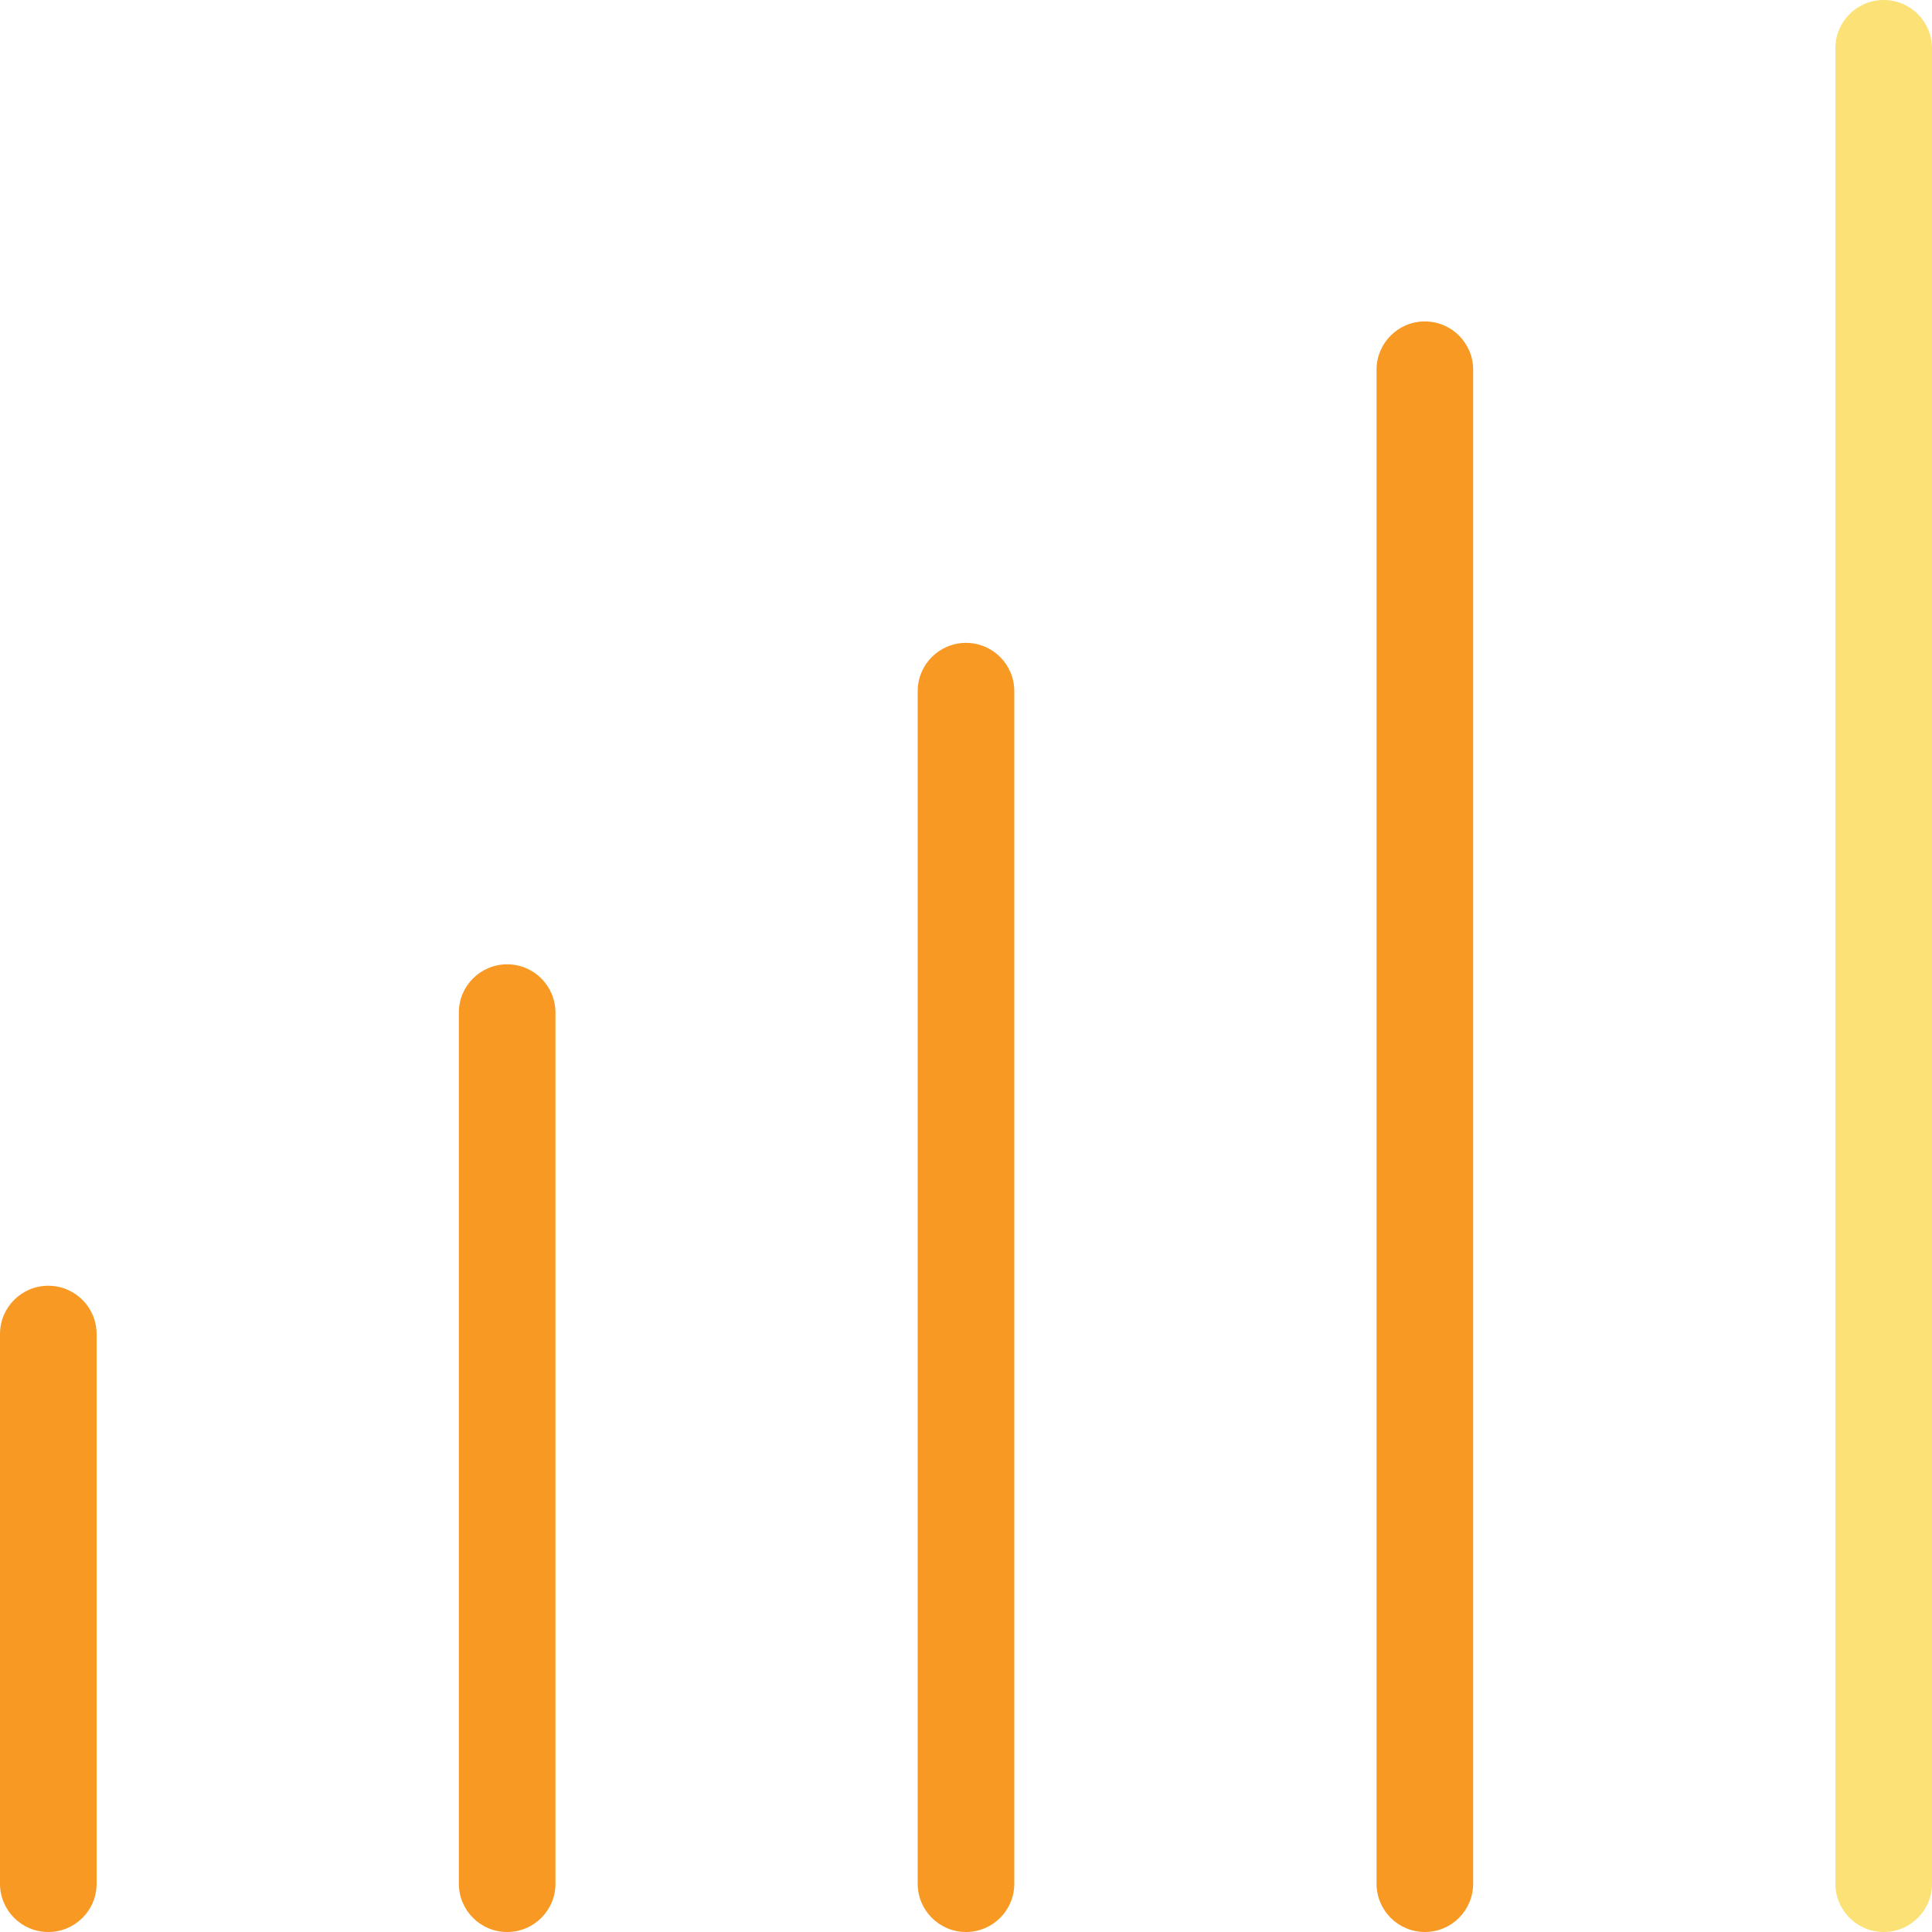 <?xml version="1.0" encoding="utf-8"?>
<!-- Generator: Adobe Illustrator 27.0.1, SVG Export Plug-In . SVG Version: 6.00 Build 0)  -->
<svg version="1.1" id="Layer_1" xmlns="http://www.w3.org/2000/svg" xmlns:xlink="http://www.w3.org/1999/xlink" x="0px" y="0px"
	 viewBox="0 0 32 32" style="enable-background:new 0 0 32 32;" xml:space="preserve">
<style type="text/css">
	.st0{fill:#f89924;}
	.st1{fill:#fce177;}
</style>
<g>
	<g>
		<path class="st0" d="M0.8,32C0.358,32,0,31.642,0,31.2v-9.104c0-0.442,0.358-0.8,0.8-0.8
			s0.8,0.358,0.8,0.8v9.104C1.601,31.642,1.242,32,0.8,32z"/>
	</g>
	<g>
		<path class="st0" d="M23.6,32c-0.442,0-0.8-0.358-0.8-0.8V6.124c0-0.442,0.358-0.8,0.8-0.8
			s0.8,0.358,0.8,0.8v25.075C24.4,31.642,24.042,32,23.6,32z"/>
	</g>
	<g>
		<path class="st0" d="M8.4,32c-0.442,0-0.8-0.358-0.8-0.8V16.772c0-0.442,0.358-0.8,0.8-0.8
			s0.8,0.358,0.8,0.8v14.428C9.201,31.642,8.842,32,8.4,32z"/>
	</g>
	<g>
		<path class="st0" d="M16,32c-0.442,0-0.8-0.358-0.8-0.8V11.448c0-0.442,0.358-0.8,0.8-0.8
			s0.8,0.358,0.8,0.8v19.751C16.8,31.642,16.442,32,16,32z"/>
	</g>
	<g>
		<path class="st1" d="M31.2,32c-0.442,0-0.8-0.358-0.8-0.8V0.8C30.399,0.358,30.758,0,31.2,0
			S32,0.358,32,0.8v30.399C32,31.642,31.642,32,31.2,32z"/>
	</g>
</g>
</svg>
